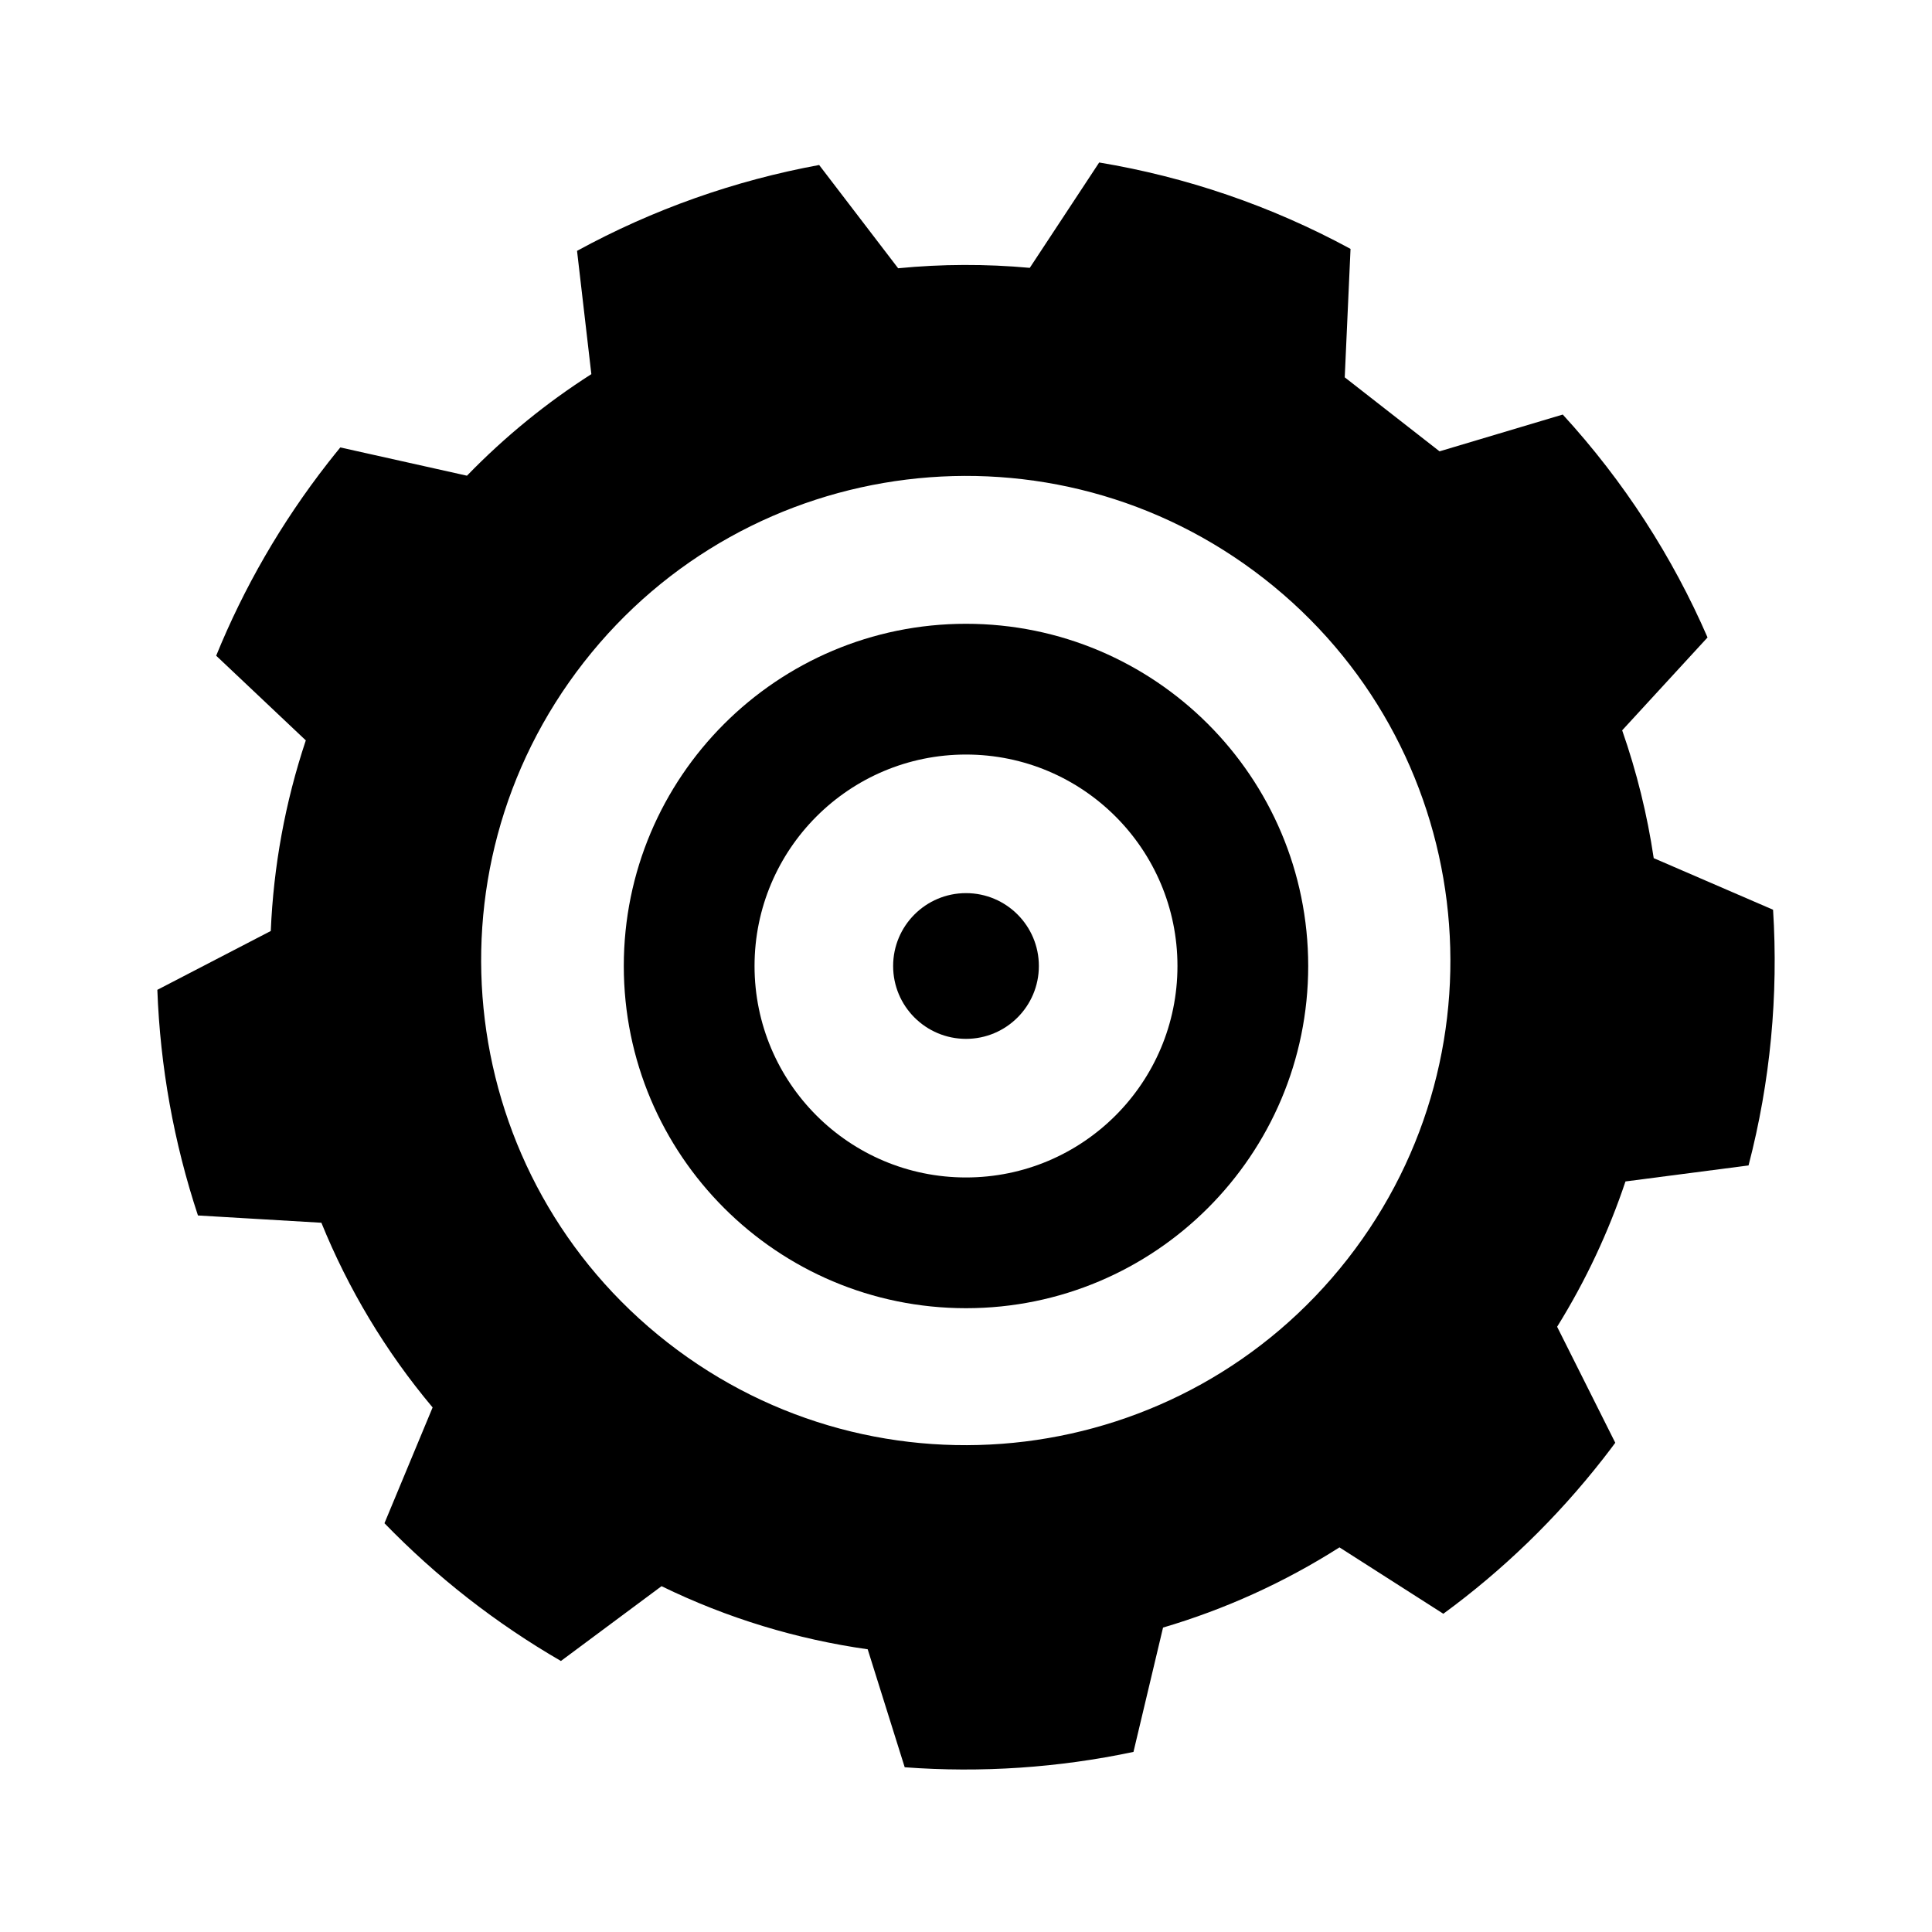 <?xml version="1.0" encoding="UTF-8"?>
<!-- Uploaded to: SVG Repo, www.svgrepo.com, Generator: SVG Repo Mixer Tools -->
<svg fill="#000000" width="800px" height="800px" version="1.1" viewBox="144 144 512 512" xmlns="http://www.w3.org/2000/svg">
 <g>
  <path d="m613.88 385.09-31.629-13.672c-1.707-11.504-4.504-22.844-8.359-33.871l22.625-24.617c-9.262-21.32-22.102-41.324-38.371-59.07l-32.652 9.75-25.125-19.613 1.535-34.039c-21.16-11.48-43.68-19.086-66.609-22.895l-18.395 27.922c-11.629-1.062-23.312-1.023-34.883 0.109l-20.934-27.367c-22.297 4.102-43.988 11.723-64.16 22.758l3.793 32.668c-11.809 7.535-22.887 16.52-32.965 26.914l-33.562-7.492c-1.094 1.336-2.176 2.68-3.246 4.047-12.496 16.008-22.359 33.23-29.652 51.148l23.75 22.441c-5.492 16.469-8.57 33.477-9.281 50.512l-30.062 15.594c0.746 20.305 4.359 40.449 10.762 59.797l32.711 1.93c7.106 17.496 16.965 34.043 29.477 48.945l-12.762 30.684c6.816 7.023 14.184 13.68 22.117 19.871 7.934 6.195 16.176 11.73 24.645 16.637l26.668-19.824c17.492 8.531 35.938 14.082 54.633 16.723l9.809 31.266c20.324 1.516 40.742 0.137 60.625-4.07l7.836-32.949c16.355-4.82 32.109-11.934 46.754-21.254l27.527 17.594c15.613-11.426 29.926-25.176 42.426-41.18 1.066-1.367 2.109-2.746 3.141-4.133l-15.41-30.742c7.637-12.297 13.664-25.227 18.113-38.512l32.613-4.242c5.801-22.25 7.93-45.137 6.5-67.766zm-112.71 92.496c-43.648 55.906-124.36 65.848-180.26 22.199-55.906-43.648-65.848-124.36-22.199-180.26 43.648-55.906 124.36-65.848 180.26-22.199 55.906 43.645 65.848 124.35 22.199 180.26z"/>
  <path d="m400 309.31c-50.082 0-90.688 40.602-90.688 90.688 0 50.082 40.602 90.688 90.688 90.688 50.082 0 90.688-40.602 90.688-90.688-0.004-50.086-40.605-90.688-90.688-90.688zm0 146.73c-30.949 0-56.039-25.09-56.039-56.039s25.09-56.039 56.039-56.039 56.039 25.09 56.039 56.039-25.09 56.039-56.039 56.039z"/>
  <path d="m419.31 400c0 10.664-8.645 19.309-19.309 19.309-10.668 0-19.312-8.645-19.312-19.309 0-10.668 8.645-19.312 19.312-19.312 10.664 0 19.309 8.645 19.309 19.312"/>
 </g>
</svg>